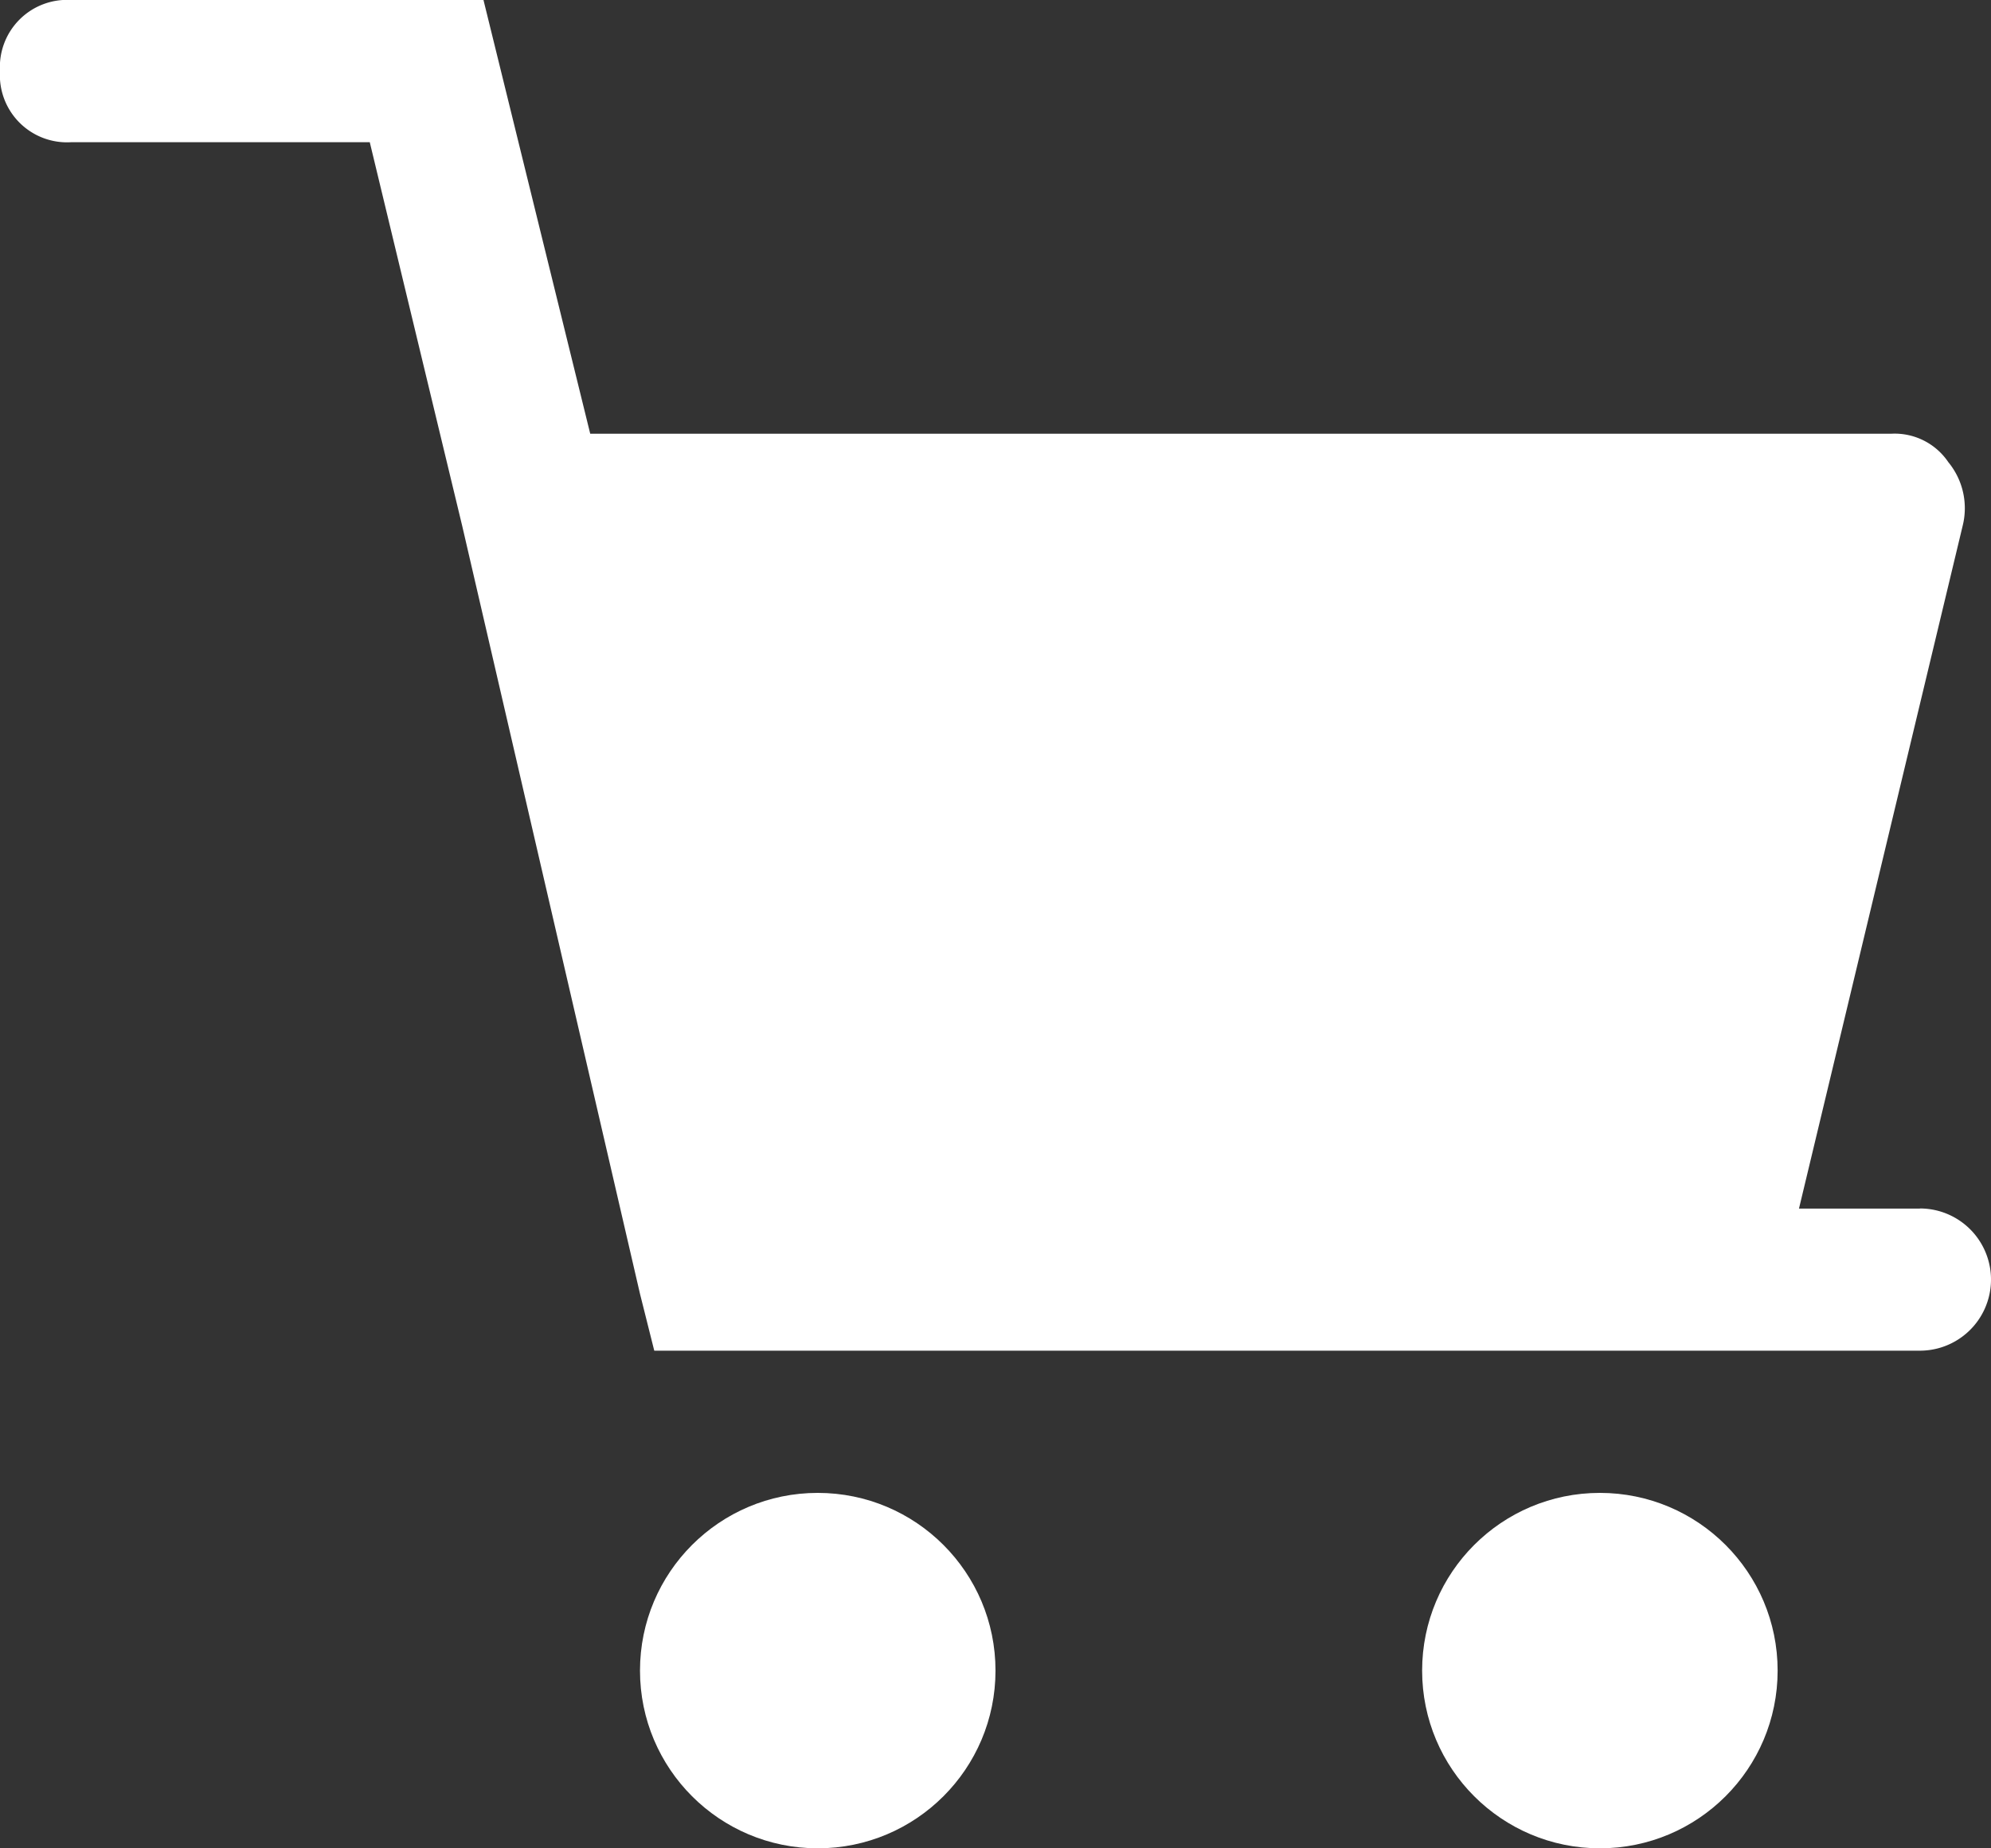 <svg xmlns="http://www.w3.org/2000/svg" viewBox="2013 973 18 16.714"><rect x="2013" y="973" width="18" height="16.714" fill="#333333" stroke="none"/><defs><style>.a{fill:#fff;}</style></defs><g transform="translate(1999 127)"><ellipse class="a" cx="1.607" cy="1.607" rx="1.607" ry="1.607" transform="translate(19.786 859.5)"/><ellipse class="a" cx="1.607" cy="1.607" rx="1.607" ry="1.607" transform="translate(26.857 859.5)"/><path class="a" d="M17.357,10.929H16.264l1.479-6.171a.656.656,0,0,0-.129-.579.585.585,0,0,0-.514-.257H5.336L4.371,0H.643A.607.607,0,0,0,0,.643a.607.607,0,0,0,.643.643h2.7l.836,3.471h0L5.786,11.7h0l.129.514H17.357a.643.643,0,1,0,0-1.286Z" transform="translate(14 846)"/></g></svg>